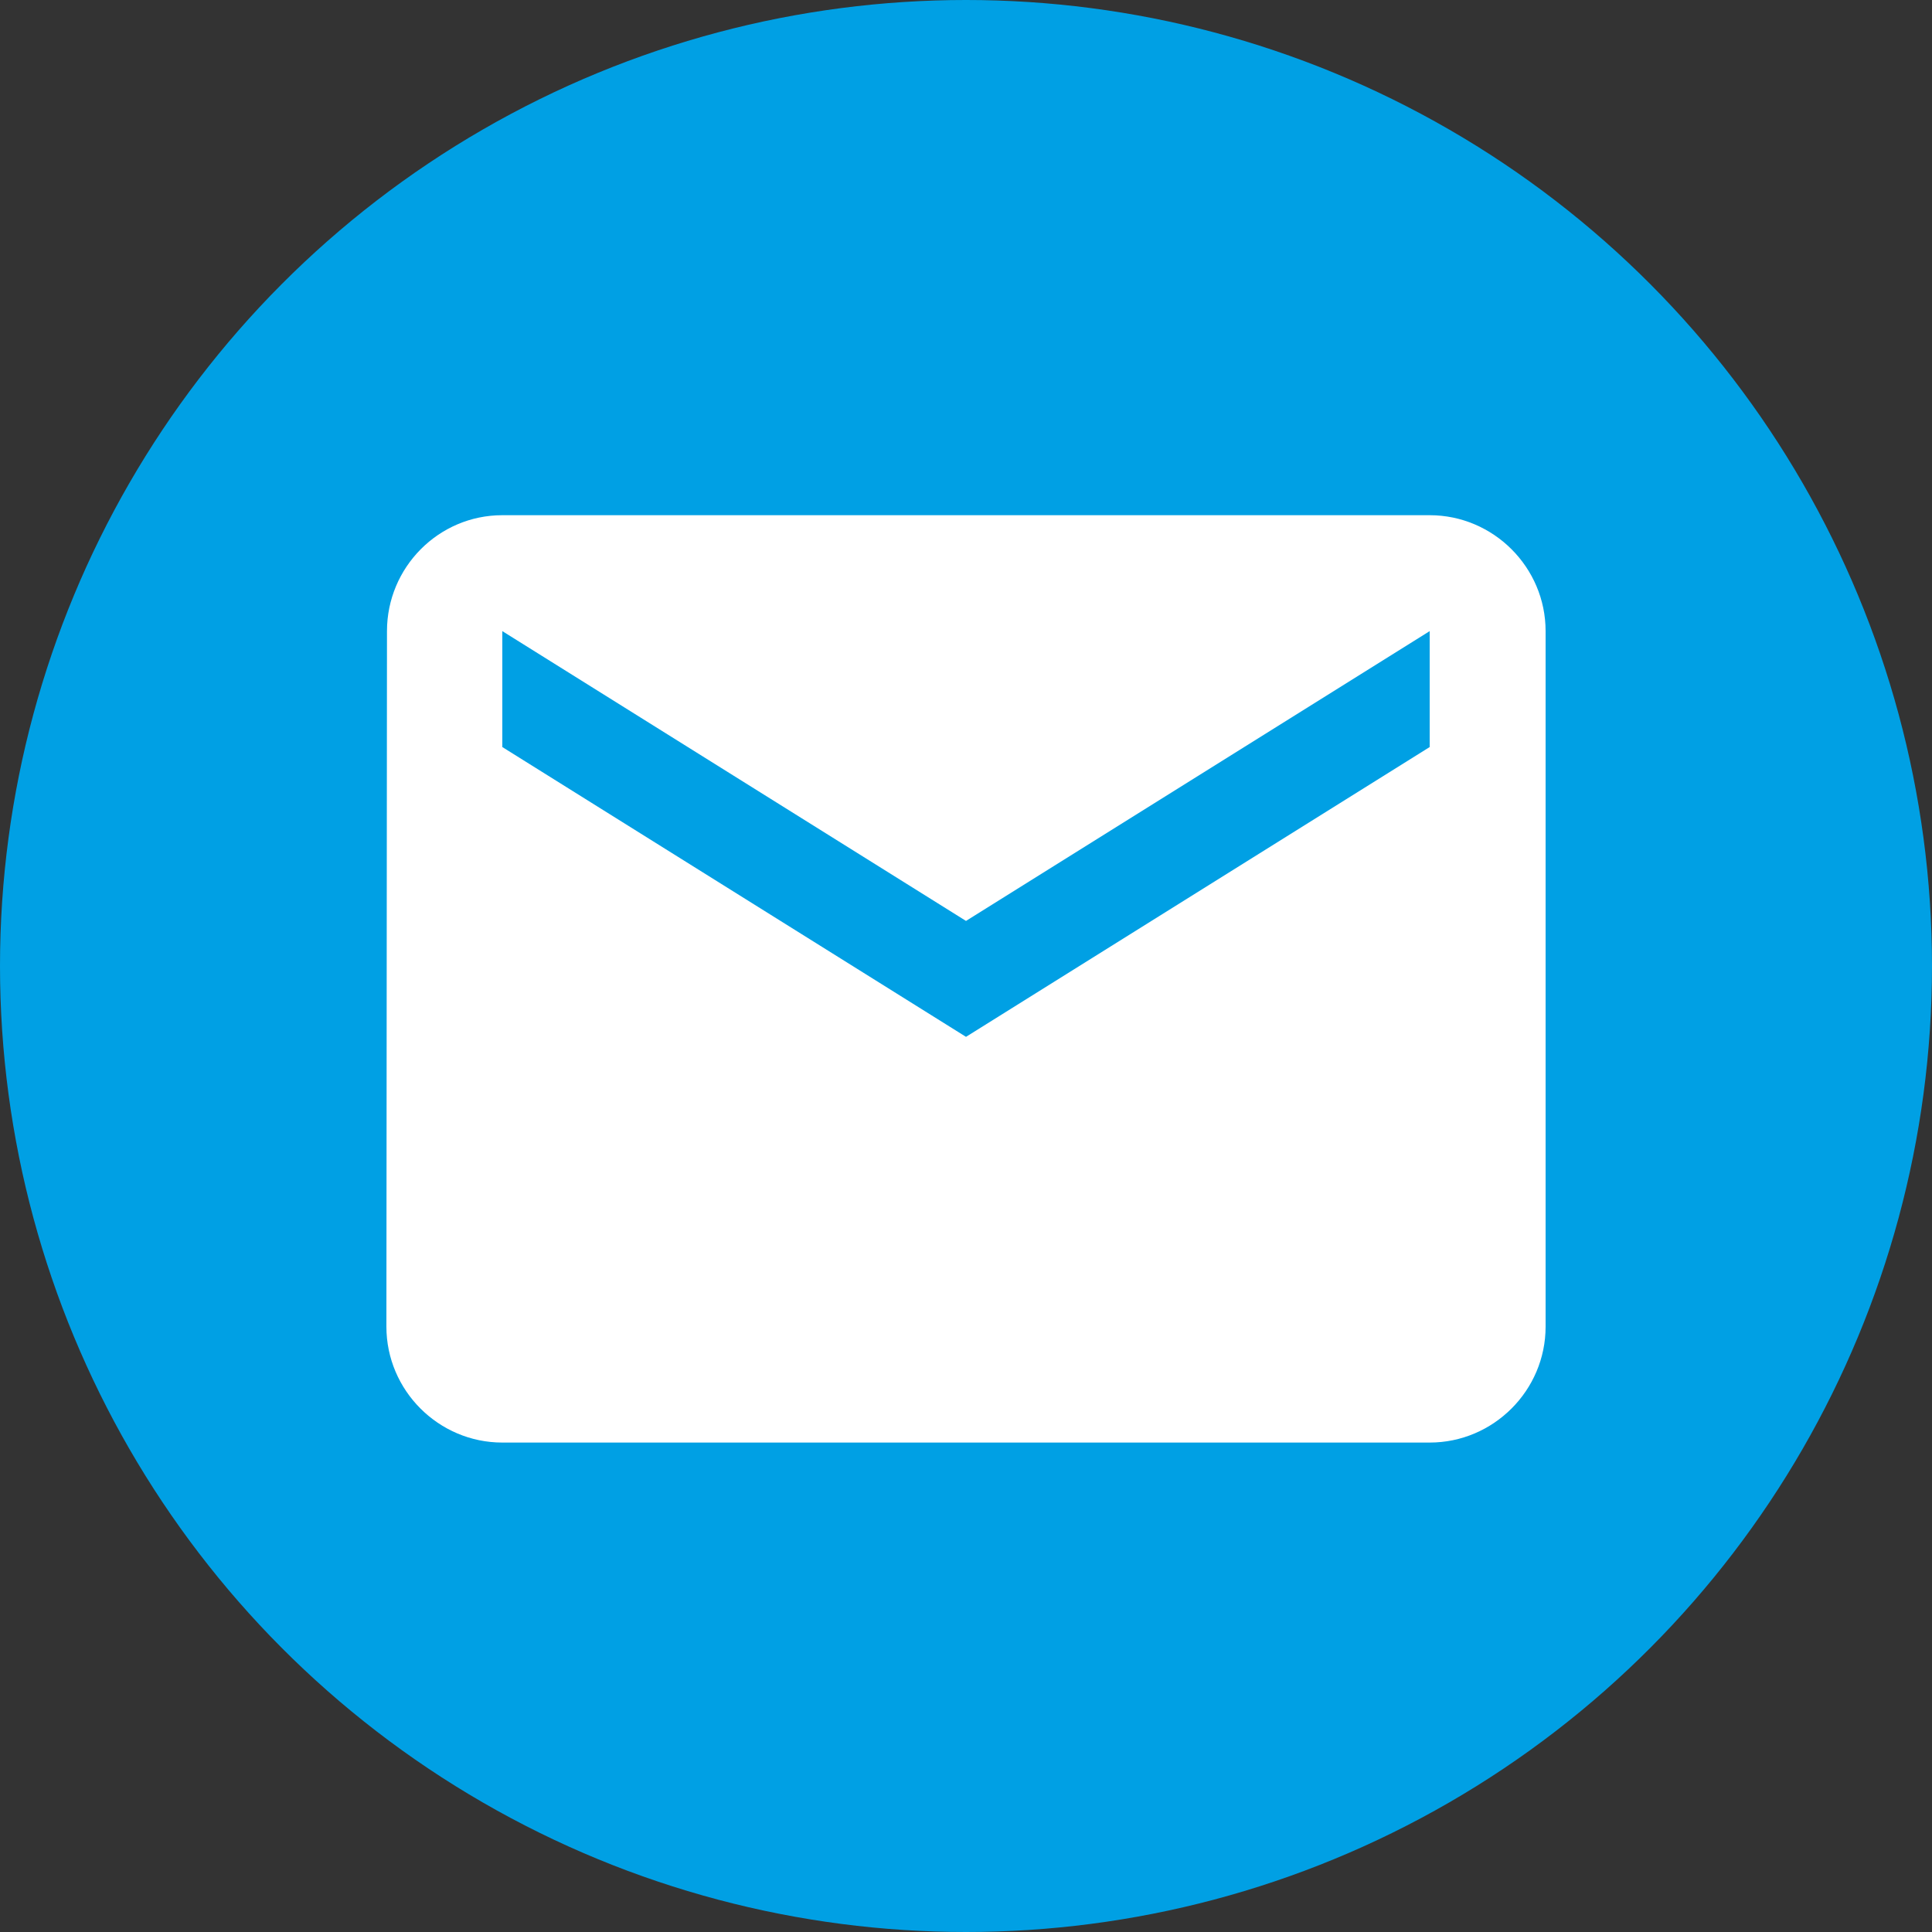 <?xml version="1.0" encoding="UTF-8"?> <svg xmlns="http://www.w3.org/2000/svg" width="30" height="30" viewBox="0 0 30 30" fill="none"><rect x="0" y="0" width="30" height="30" fill="#333333" stroke="none"/><circle cx="15" cy="15" r="15" fill="#00A0E4"></circle><path d="M22.2 8H7.8C6.81 8 6.009 8.81 6.009 9.8L6 20.6C6 21.59 6.81 22.4 7.8 22.4H22.2C23.19 22.4 24 21.59 24 20.6V9.8C24 8.81 23.19 8 22.2 8ZM22.2 11.6L15 16.1L7.8 11.6V9.8L15 14.3L22.2 9.8V11.6Z" fill="white"></path></svg> 